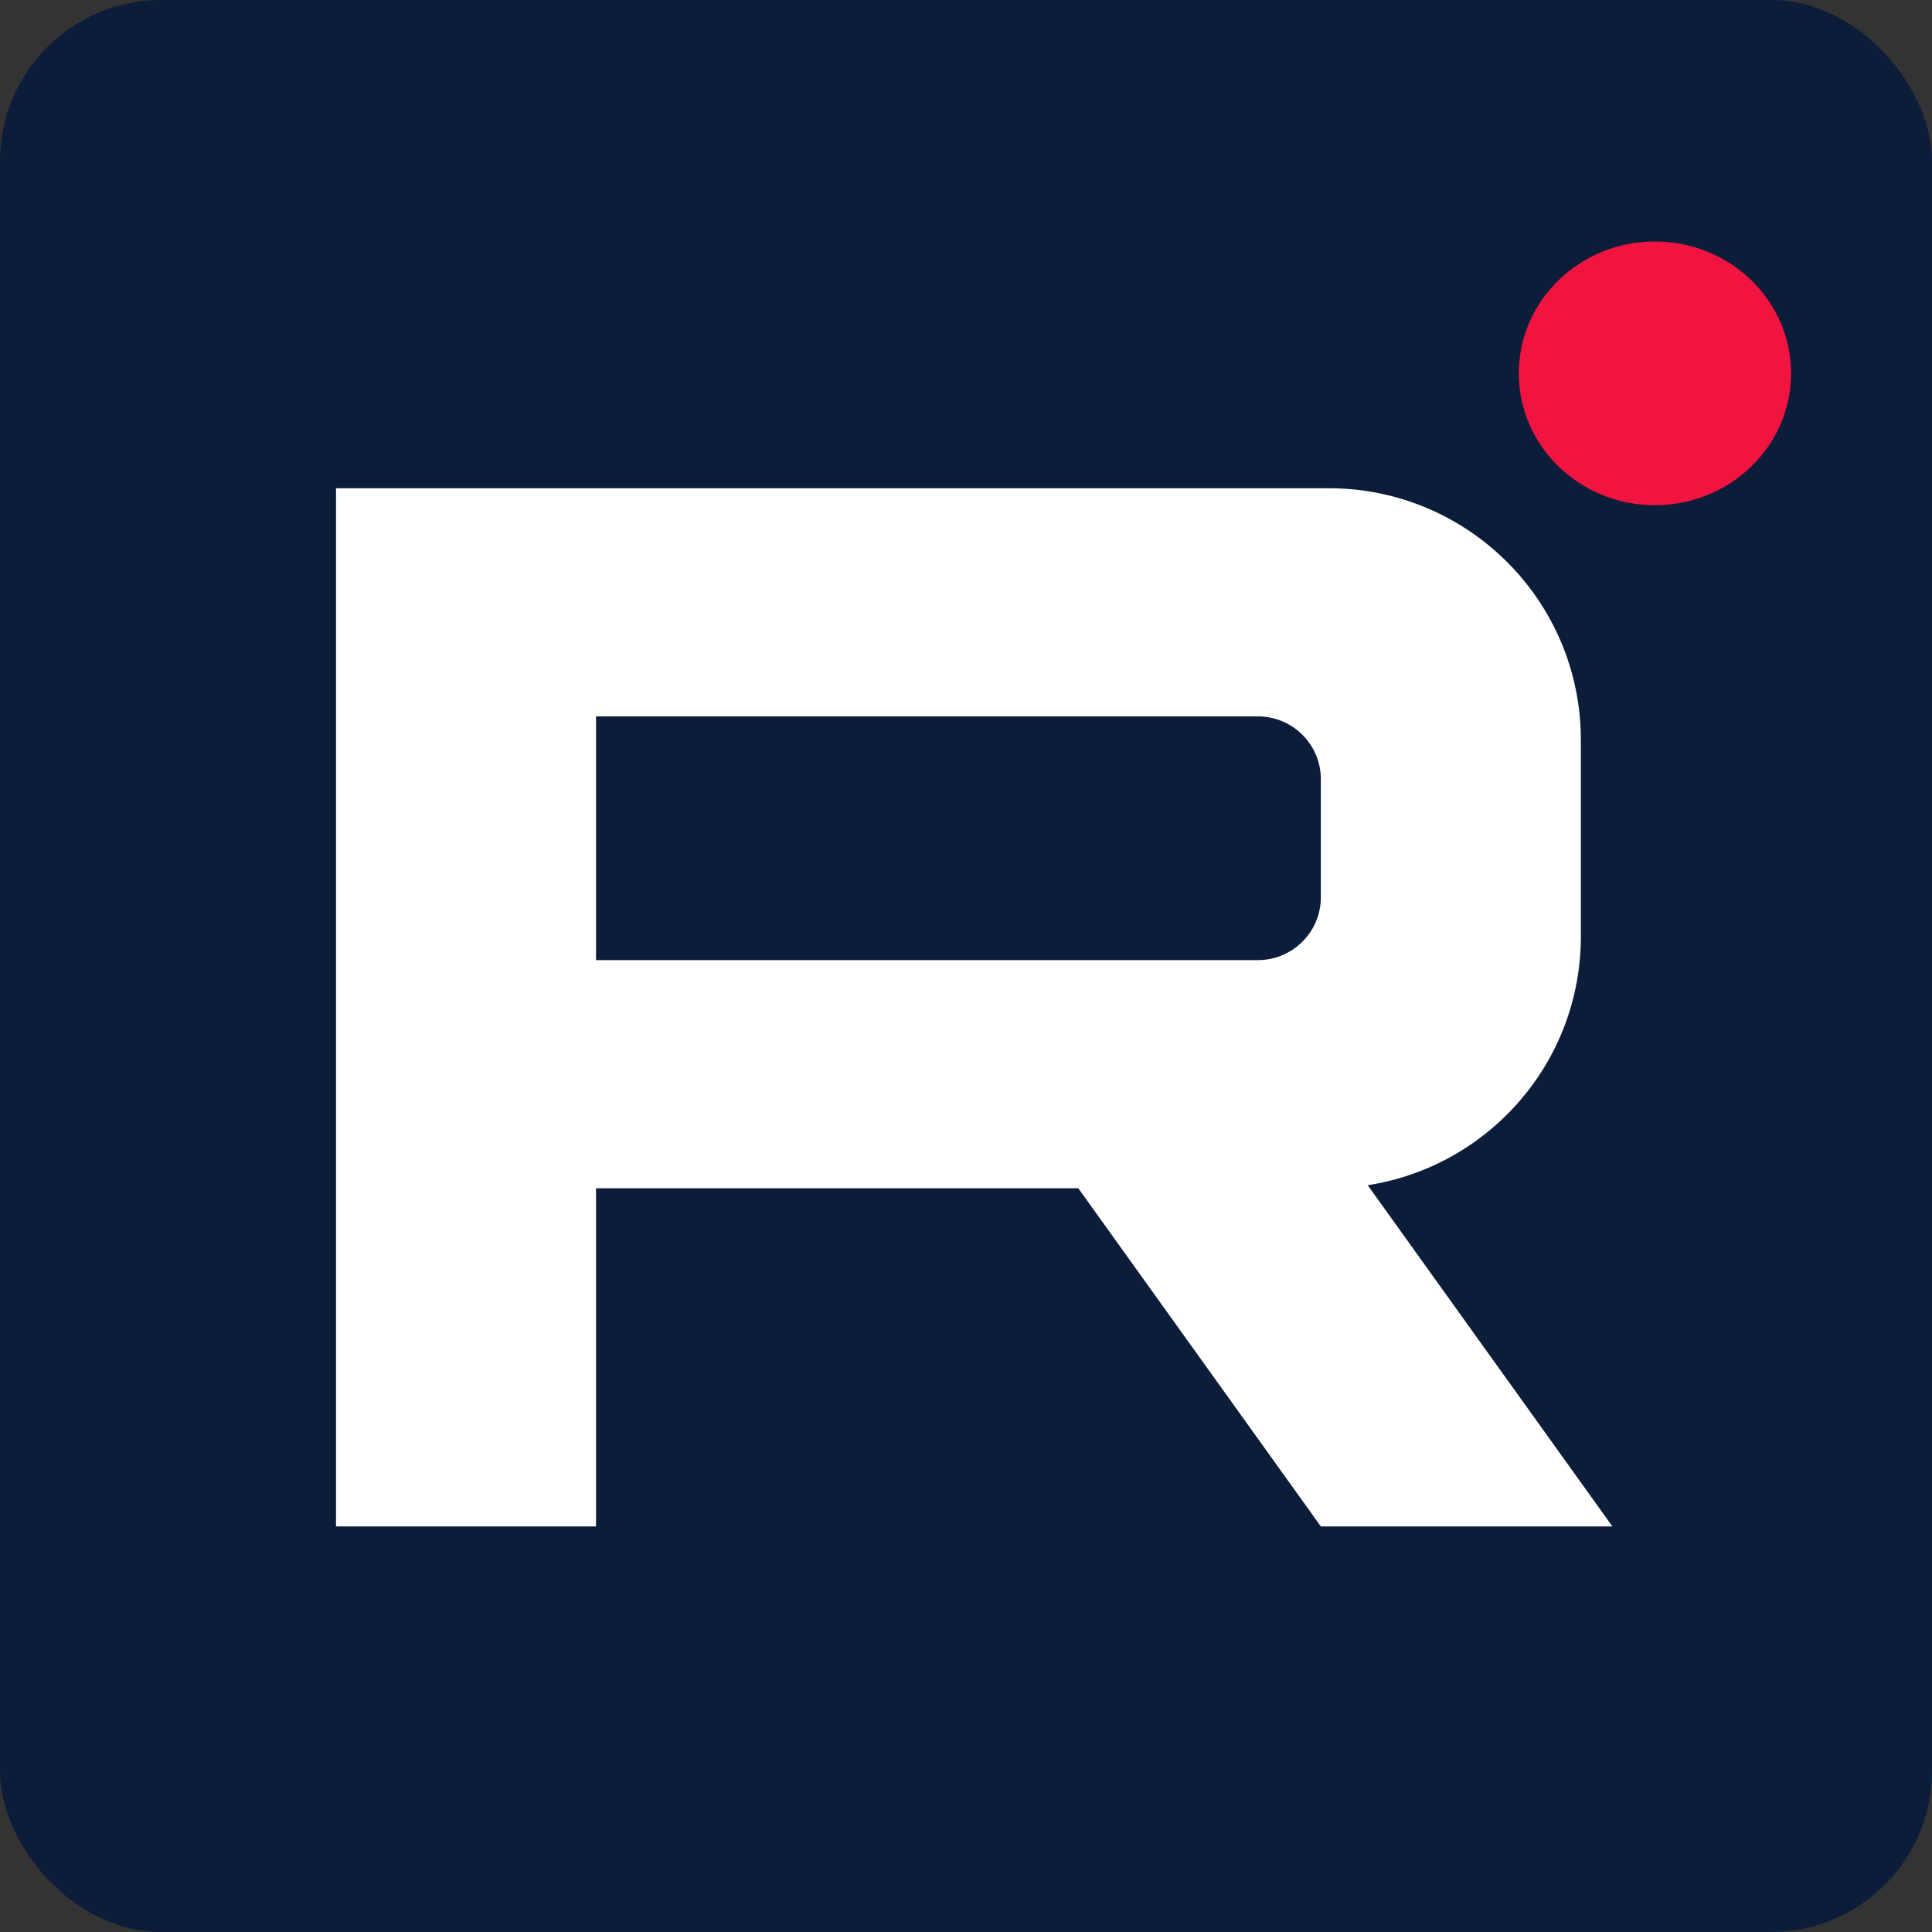 <svg width="24" height="24" viewBox="0 0 24 24" fill="none" xmlns="http://www.w3.org/2000/svg">
<rect x="0" y="0" width="24" height="24" fill="#333333" stroke="none"/>
<rect width="24" height="24" rx="2" fill="#0C1D39"/>
<path fill-rule="evenodd" clip-rule="evenodd" d="M16.506 6.065C18.236 6.065 19.638 7.465 19.638 9.192V11.634C19.638 13.197 18.49 14.491 16.99 14.723L20.03 18.962H16.408L13.395 14.761L8.48 14.761C8.102 14.761 7.746 14.761 7.404 14.761V18.962H4.174V6.065H7.795C8.138 6.065 8.102 6.065 8.48 6.065L16.506 6.065ZM7.404 8.899V11.927L15.625 11.927C16.058 11.927 16.408 11.577 16.408 11.146V9.68C16.408 9.249 16.058 8.899 15.625 8.899L7.404 8.899Z" fill="white"/>
<ellipse cx="20.558" cy="4.638" rx="1.691" ry="1.638" fill="#F11440"/>
</svg>
